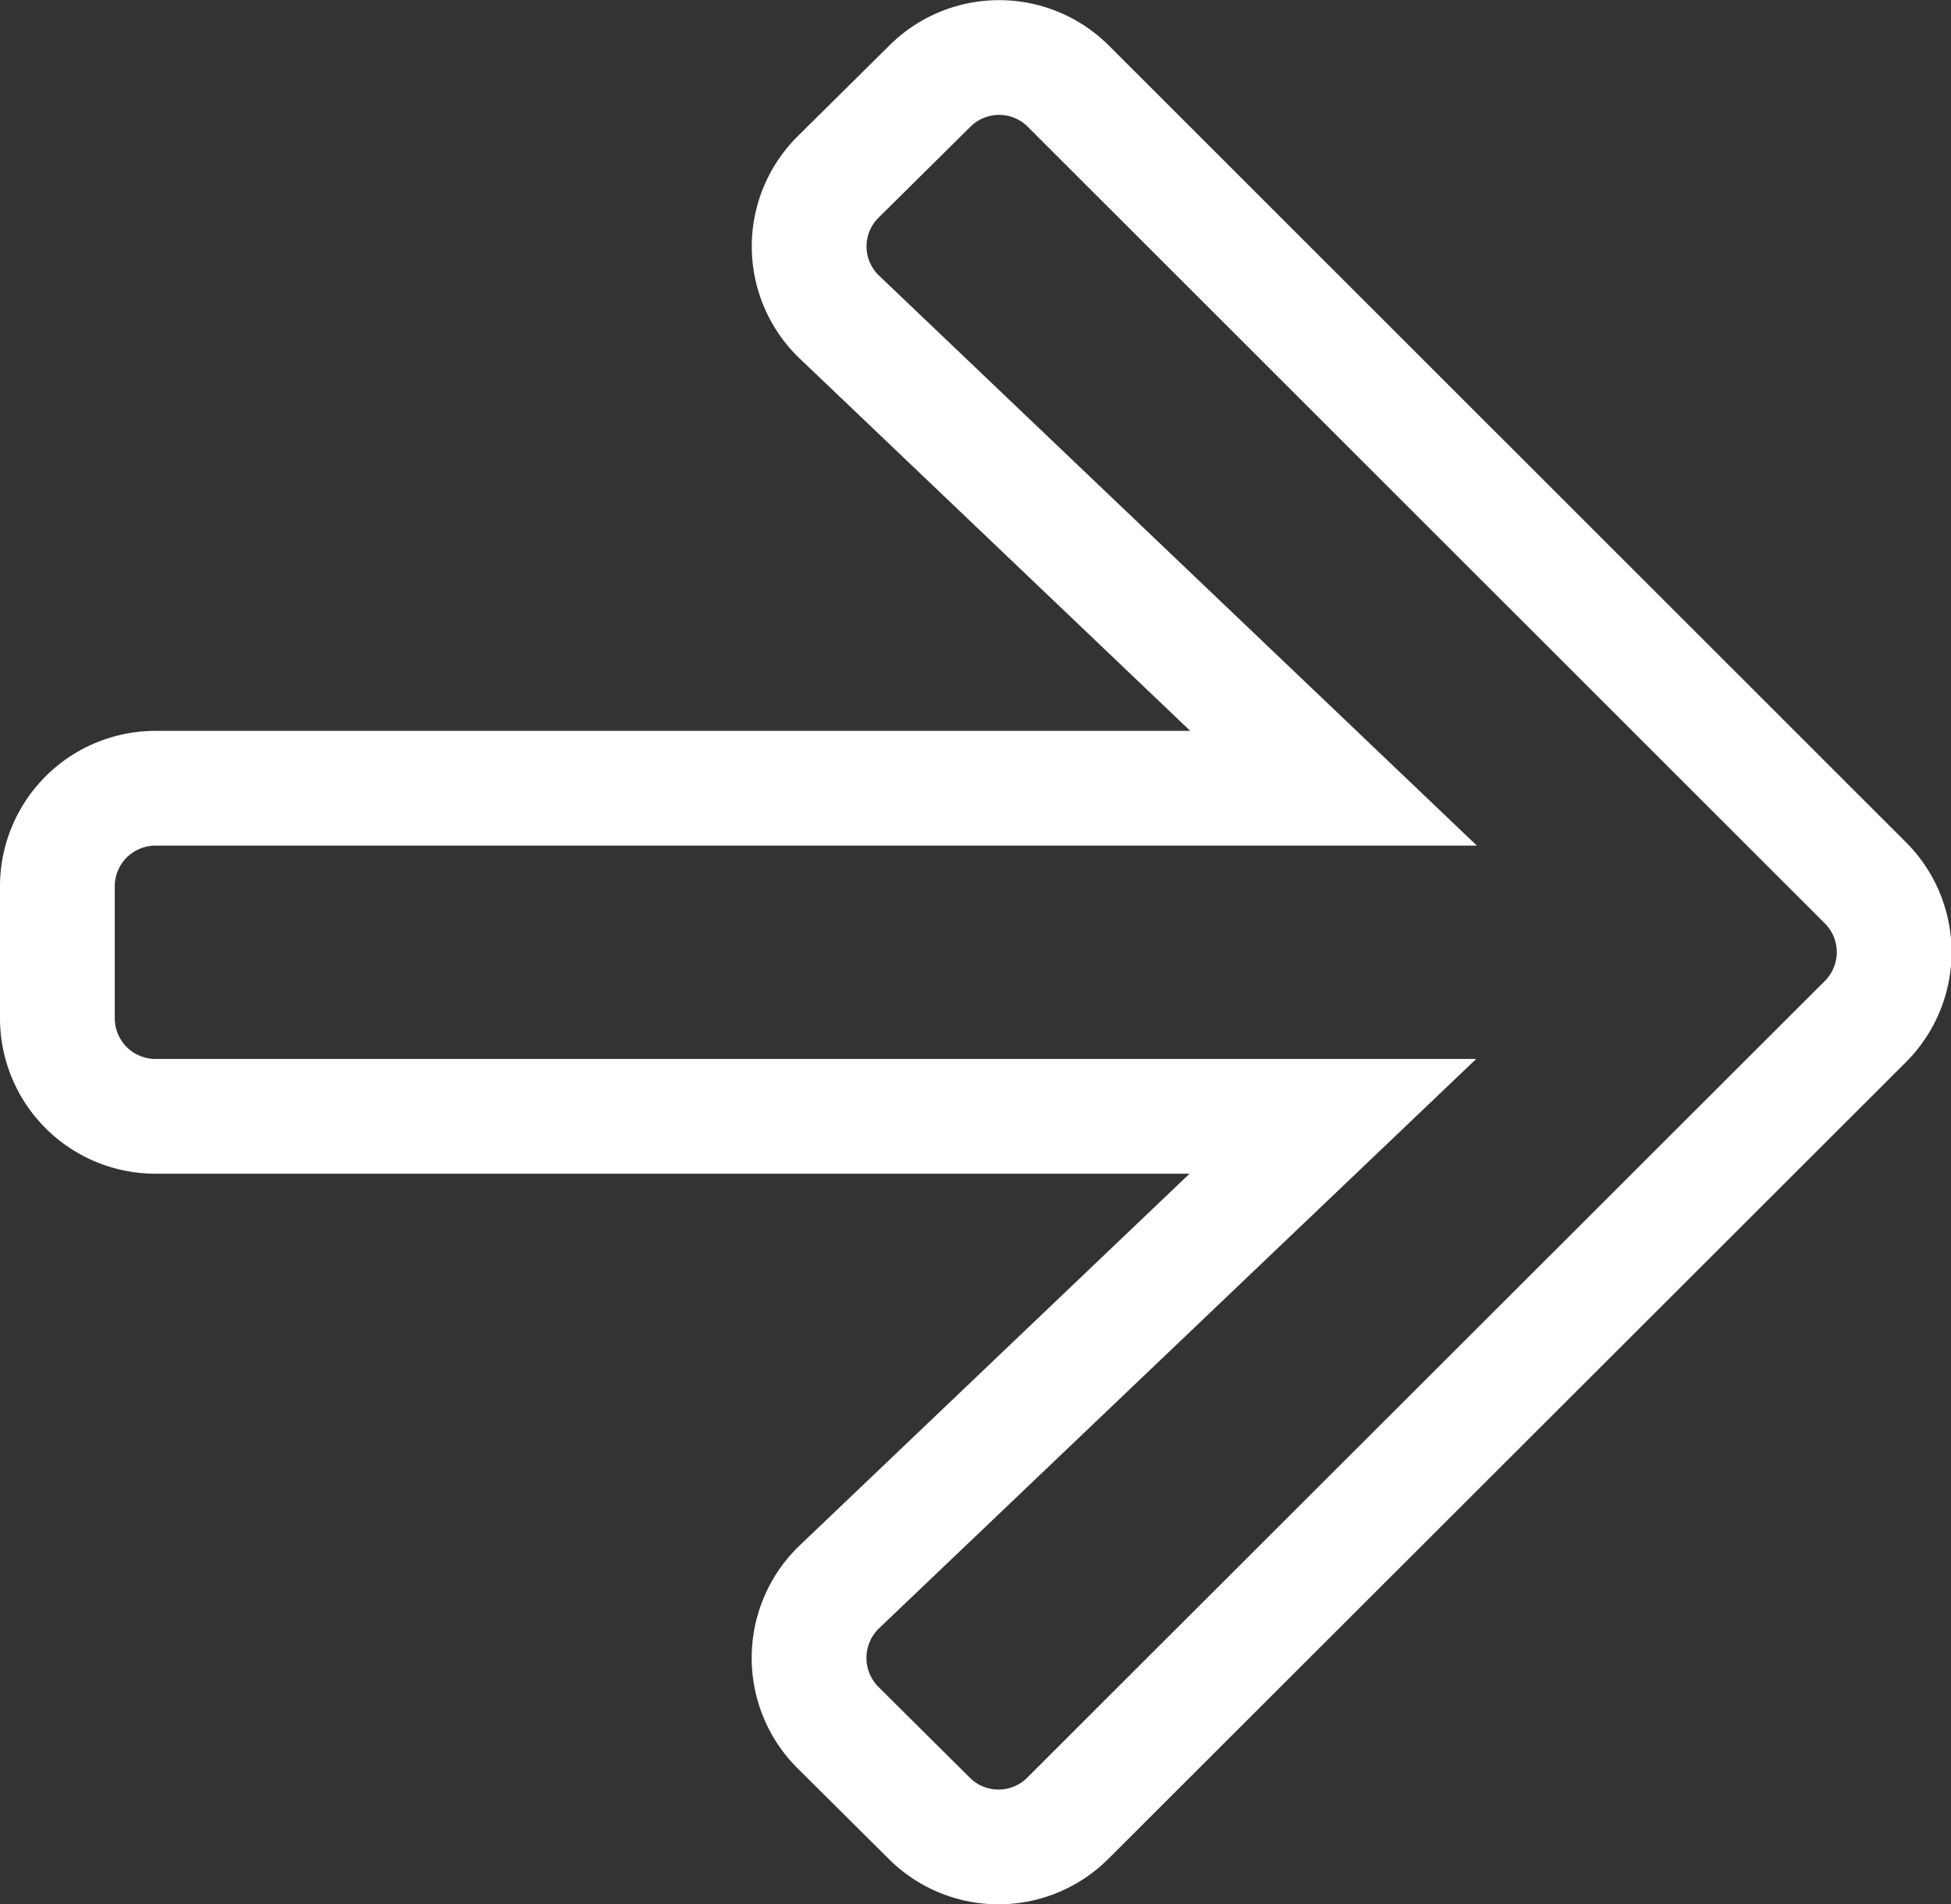 <svg xmlns="http://www.w3.org/2000/svg" width="17" height="16.595" viewBox="0 0 17 16.595">
  <rect x="0" y="0" width="17" height="16.595" fill="#333333" stroke="none"/>
  <path id="Icon_awesome-arrow-right" data-name="Icon awesome-arrow-right" d="M6.8,3.692,7.6,2.9a.854.854,0,0,1,1.211,0l6.942,6.939a.854.854,0,0,1,0,1.211L8.806,17.99a.854.854,0,0,1-1.211,0L6.8,17.2a.858.858,0,0,1,.014-1.225l4.3-4.1H.857A.855.855,0,0,1,0,11.016V9.873a.855.855,0,0,1,.857-.857H11.12l-4.3-4.1A.852.852,0,0,1,6.8,3.692Z" transform="translate(0.5 -2.147)" fill="none" stroke="#fff" stroke-width="1"/>
</svg>
